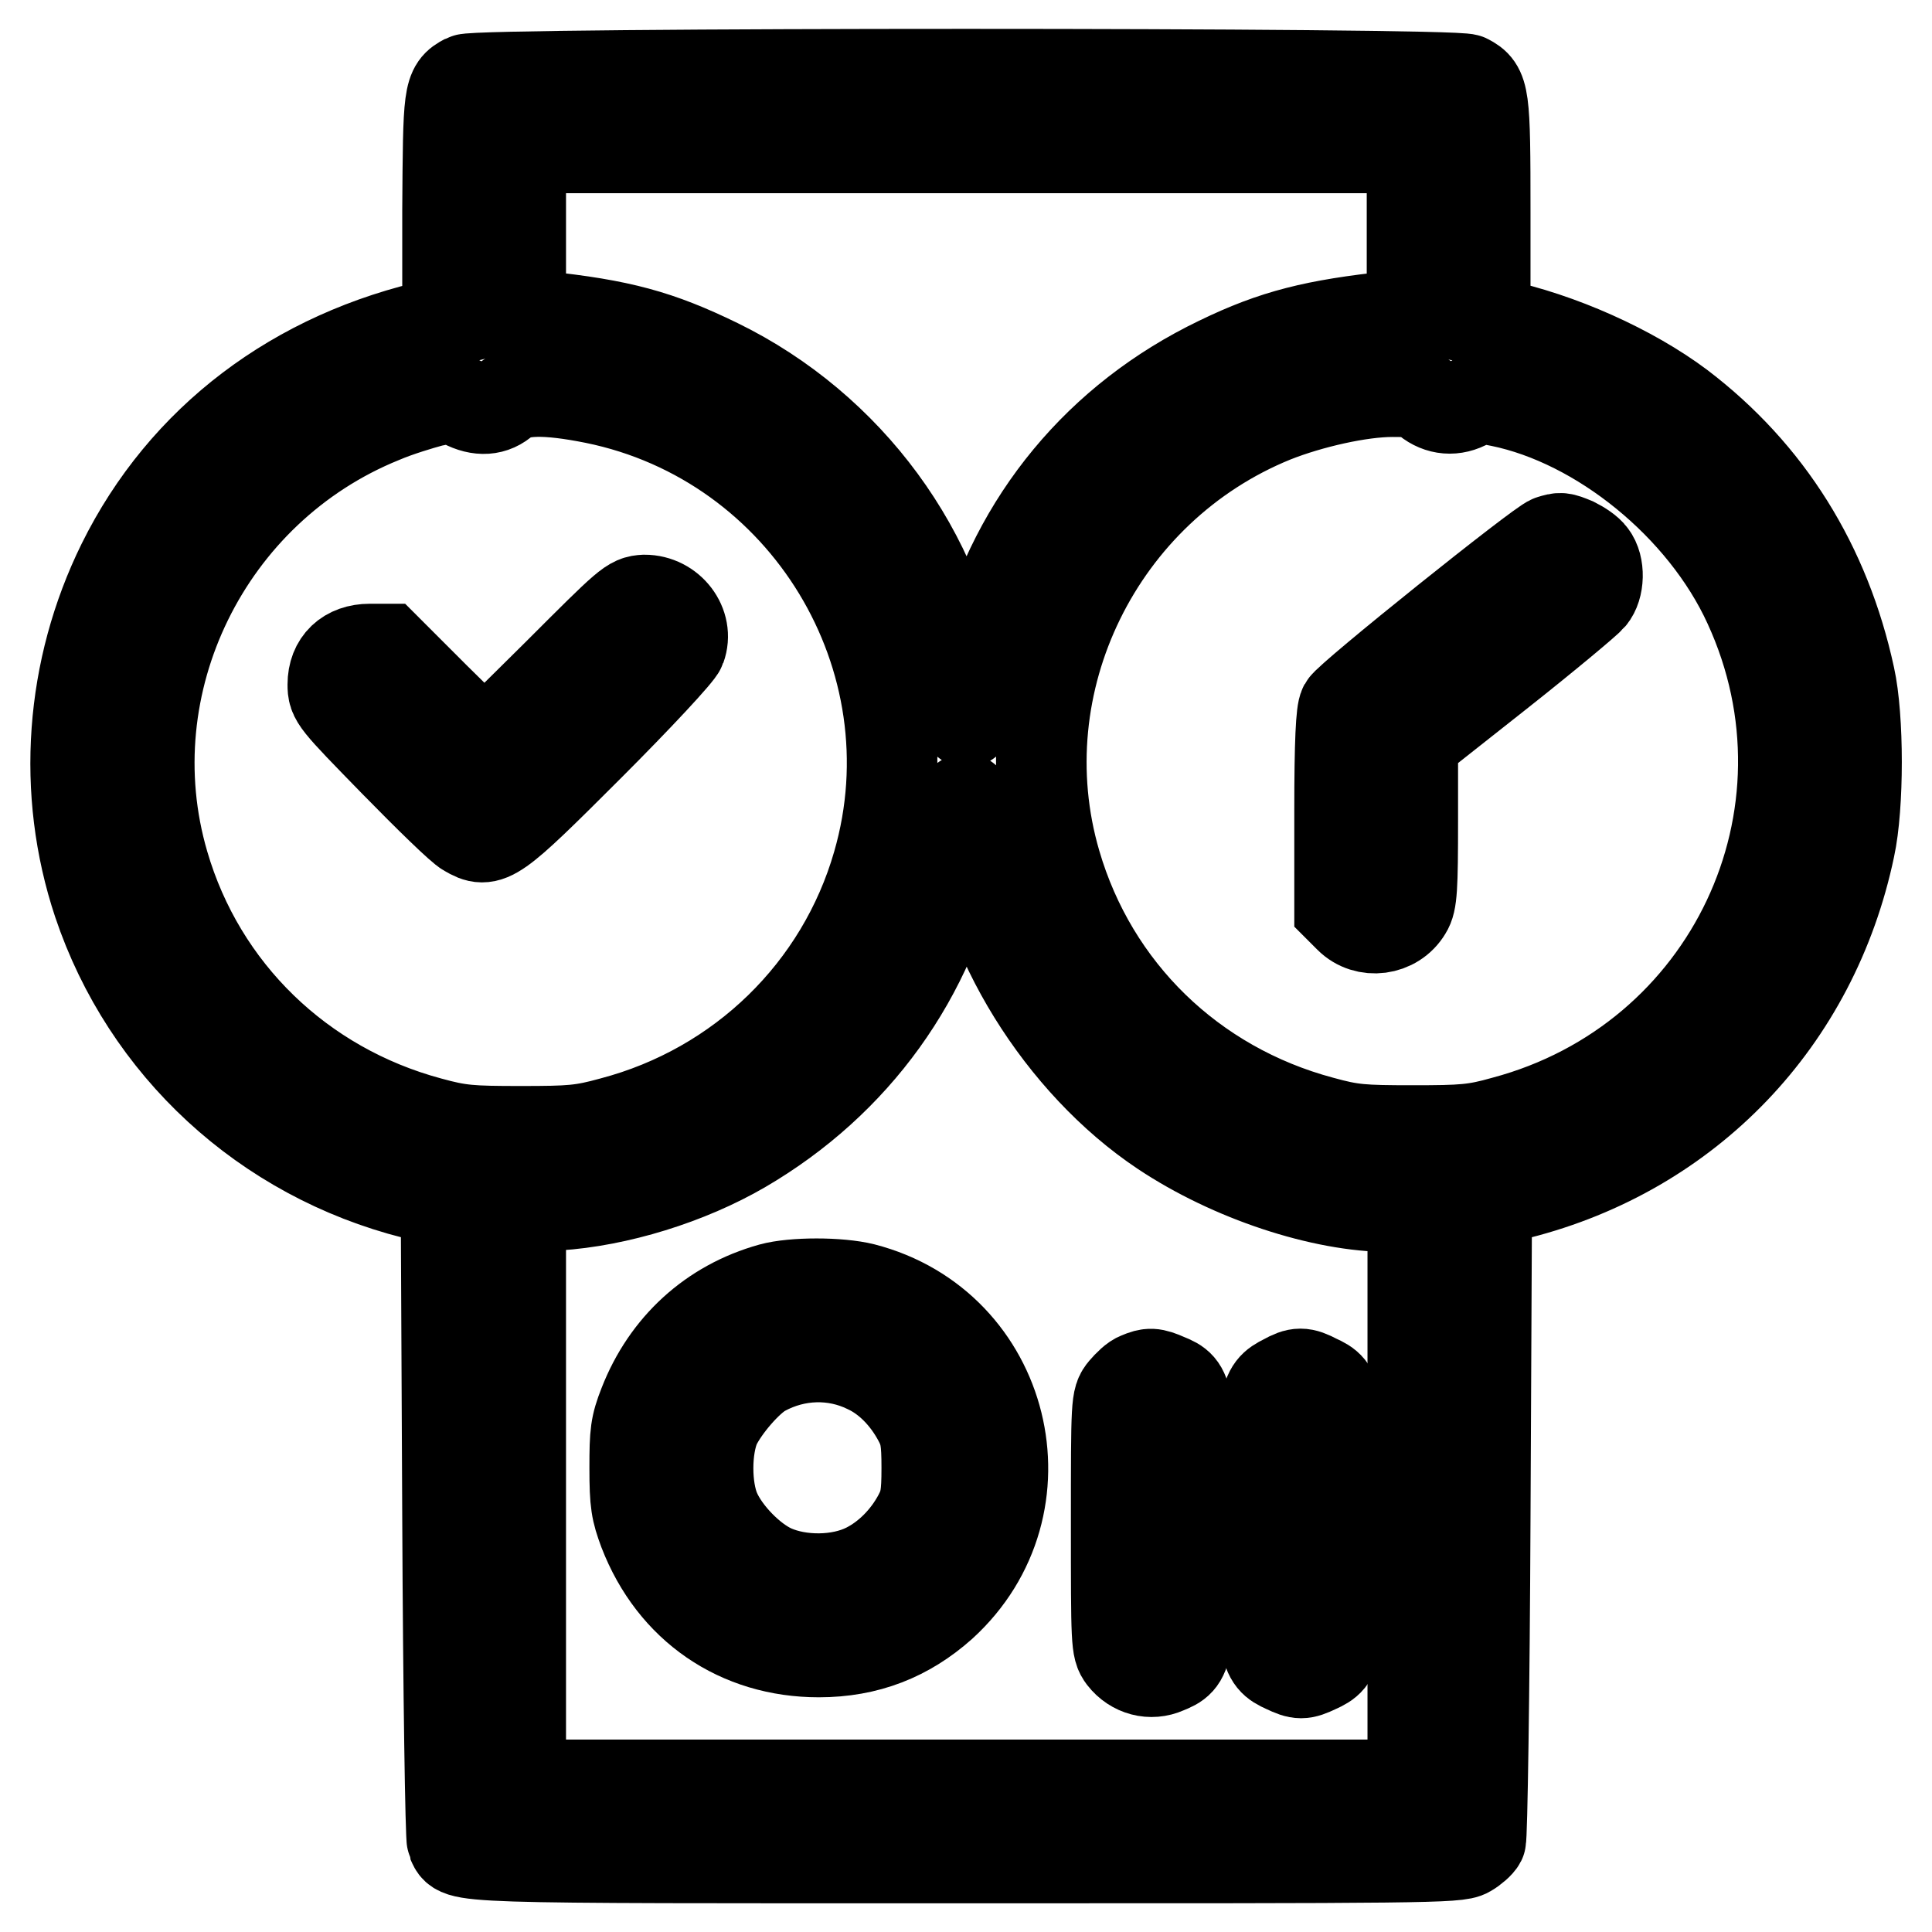 <?xml version="1.0" encoding="utf-8"?>
<!-- Svg Vector Icons : http://www.onlinewebfonts.com/icon -->
<!DOCTYPE svg PUBLIC "-//W3C//DTD SVG 1.1//EN" "http://www.w3.org/Graphics/SVG/1.1/DTD/svg11.dtd">
<svg version="1.1" xmlns="http://www.w3.org/2000/svg" xmlns:xlink="http://www.w3.org/1999/xlink" x="0px" y="0px" viewBox="0 0 256 256" enable-background="new 0 0 256 256" xml:space="preserve">
<g><g><g><path stroke-width="12" fill-opacity="0" stroke="#000000"  d="M61.7,10.5c-2.3,1.2-2.3,1.8-2.4,17.4v14.7l-1.2,0.3C39.2,47,24.3,58.3,16.2,74.7c-6.9,14-8.1,30.2-3.2,44.9c6.4,19.1,22.1,33.6,41.9,38.6l4.2,1.1l0.2,41.9c0.1,23.1,0.4,42.3,0.6,42.8c1.1,2.3-1.6,2.2,68.1,2.2c60.4,0,65.2,0,66.5-0.8c0.7-0.4,1.5-1.1,1.7-1.5c0.2-0.4,0.5-19.6,0.6-42.7l0.2-41.9l4.2-1.1c22.5-5.7,39.1-23,43.9-45.9c1.2-5.5,1.2-17.2,0-22.6c-3.2-14.8-10.8-27-22.5-35.9c-6.4-4.8-15.9-9.1-24.5-10.9l-1.3-0.3V28.1c0-15.6-0.1-16.4-2.4-17.6C192.6,9.6,63.4,9.6,61.7,10.5z M187.1,30.6v11.1l-2.6,0.2c-10.2,1.1-15.6,2.4-23,6c-15.8,7.6-26.9,21-31.4,37.9c-0.6,2.3-1.2,5.4-1.4,7c-0.2,1.6-0.5,2.9-0.6,2.9c-0.2,0-0.6-1.7-0.8-3.8c-2.6-18.5-14.8-35.2-32.2-43.7c-7.8-3.8-12.9-5.2-23.4-6.3L69,41.7V30.6v-11h59.1h59.1V30.6z M78.8,52.8c28,5.7,45.4,34.4,37.5,61.7c-4.8,16.7-18.1,29.7-35.2,34.2c-4,1.1-5.4,1.2-12.1,1.2c-6.7,0-8.1-0.1-12.1-1.2c-17.1-4.6-30.3-17.4-35.2-34.2c-7-23.9,5.7-49.7,28.9-59.1c2.1-0.9,5.1-1.8,6.6-2.2c2.4-0.5,3-0.5,4.2,0.2c2.1,1.1,4,1,5.5-0.4C68.7,51.6,72.3,51.5,78.8,52.8z M189.1,53c1.6,1.3,3.6,1.5,5.5,0.4c1.2-0.7,1.7-0.7,4.2-0.2c13.2,2.7,26.9,13.8,32.9,26.9c12.9,28-2.4,60.5-32.4,68.5c-3.9,1.1-5.4,1.2-12.1,1.2c-6.8,0-8.1-0.1-12.1-1.2c-17.2-4.6-30.3-17.4-35.2-34.2c-7-23.9,5.7-49.7,28.9-59.1c4.8-1.9,11.4-3.4,15.7-3.4C187.3,51.9,187.9,52,189.1,53z M128.7,108.8c1.4,15.2,11.9,32.1,25.4,41.1c9,6,21.1,10,30.1,10h3v38.3v38.3h-59.1H69v-38.2V160l4.8-0.3c8-0.5,17.4-3.4,24.6-7.6c14.9-8.7,25.1-22.8,28.5-39.6c0.4-1.9,0.7-4.2,0.7-5.1C127.6,104.7,128.4,105.7,128.7,108.8z"/><path stroke-width="12" fill-opacity="0" stroke="#000000"  d="M73.9,89.3l-9.7,9.6l-6.5-6.4L51.2,86H49c-3,0-4.9,1.8-4.9,4.7c0,1.9,0.2,2.1,8.2,10.3c4.5,4.6,8.8,8.8,9.6,9.2c2.9,1.7,3.5,1.3,16.2-11.4c6.4-6.4,11.9-12.3,12.1-13c1.1-3-1.4-6.3-4.8-6.3C83.6,79.6,83.3,79.9,73.9,89.3z"/><path stroke-width="12" fill-opacity="0" stroke="#000000"  d="M205.5,71.6c-1.2,0.3-26.8,20.8-27.4,22c-0.4,0.7-0.6,4.7-0.6,13.8v12.9l1.3,1.3c2.2,2.2,6,1.7,7.6-1c0.7-1.1,0.8-2.9,0.8-11.9l0-10.5l11.4-9c6.2-4.9,11.7-9.5,12.2-10.1c1.1-1.3,1.2-4.1,0.1-5.5c-0.4-0.6-1.5-1.3-2.3-1.7C206.9,71.2,206.8,71.2,205.5,71.6z"/><path stroke-width="12" fill-opacity="0" stroke="#000000"  d="M102.2,170.7c-7.9,2.2-13.9,7.7-16.9,15.4c-1.1,2.8-1.2,3.8-1.2,8.4c0,4.7,0.2,5.7,1.2,8.4c3.9,10.1,12.6,16,23.2,16c6.4,0,11.7-2.1,16.3-6.2c14.5-13.2,8.6-37.1-10.4-42C111.2,169.9,105.1,169.9,102.2,170.7z M114.9,181.3c2.8,1.3,5.2,3.8,6.8,6.8c0.9,1.7,1.1,2.7,1.1,6.4s-0.2,4.7-1.1,6.4c-1.6,3-4.1,5.5-6.9,6.9c-3.6,1.8-8.8,1.8-12.4,0.2c-2.9-1.3-6.3-4.8-7.6-7.8c-1.3-3-1.3-8.3,0-11.3c1.2-2.5,4.3-6.1,6.3-7.2C105.5,179.3,110.6,179.2,114.9,181.3z"/><path stroke-width="12" fill-opacity="0" stroke="#000000"  d="M150.9,182.5c-0.6,0.2-1.4,1-2,1.7c-1,1.2-1,1.6-1,17.7c0,15.8,0,16.5,0.9,17.7c1.4,1.8,3.7,2.4,5.7,1.5c3-1.2,3.1-1.6,3.1-19.2c0-17.5,0-18-3-19.2C152.8,181.9,152.3,181.9,150.9,182.5z"/><path stroke-width="12" fill-opacity="0" stroke="#000000"  d="M170.2,182.8c-2.8,1.4-2.9,2.1-2.9,19.1c0,17.1,0.1,17.8,3,19.1c1.9,0.9,2.3,0.9,4.2,0c2.9-1.3,3-2,3-19.1c0-17.1-0.1-17.8-3-19.1C172.6,181.8,172,181.8,170.2,182.8z"/></g></g></g>
</svg>